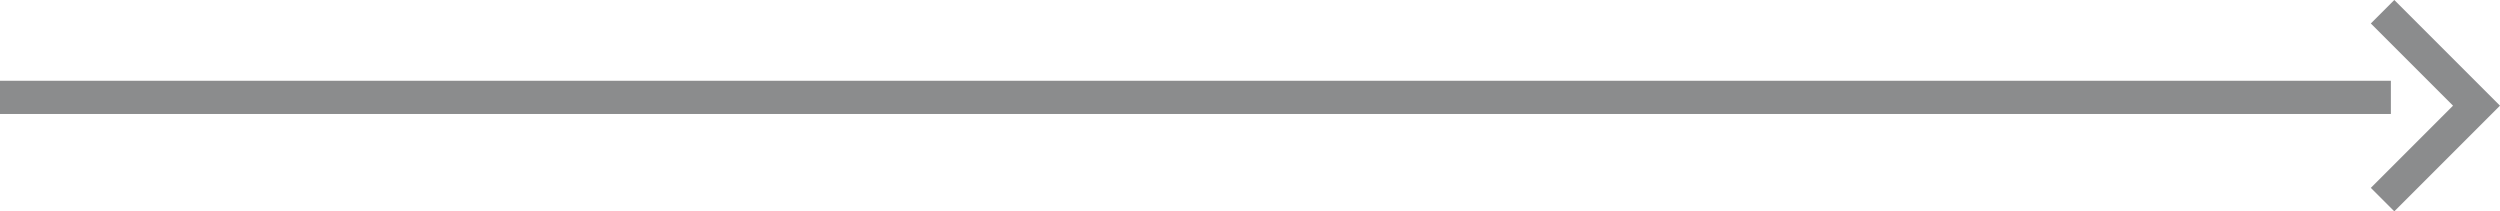 <svg xmlns="http://www.w3.org/2000/svg" viewBox="0 0 150.559 12.728">
  <defs>
    <style>
      .cls-1 {
        fill: none;
        stroke: #8b8c8d;
        stroke-width: 2px;
      }
    </style>
  </defs>
  <g id="Group_20" data-name="Group 20" transform="translate(-1111.513 -737.636)">
    <line id="Line_1" data-name="Line 1" class="cls-1" x2="143.987" transform="translate(1111.513 743.5)"/>
    <path id="Path_2" data-name="Path 2" class="cls-1" d="M8,0V8H0" transform="translate(1249.343 744) rotate(-45)"/>
  </g>
</svg>
